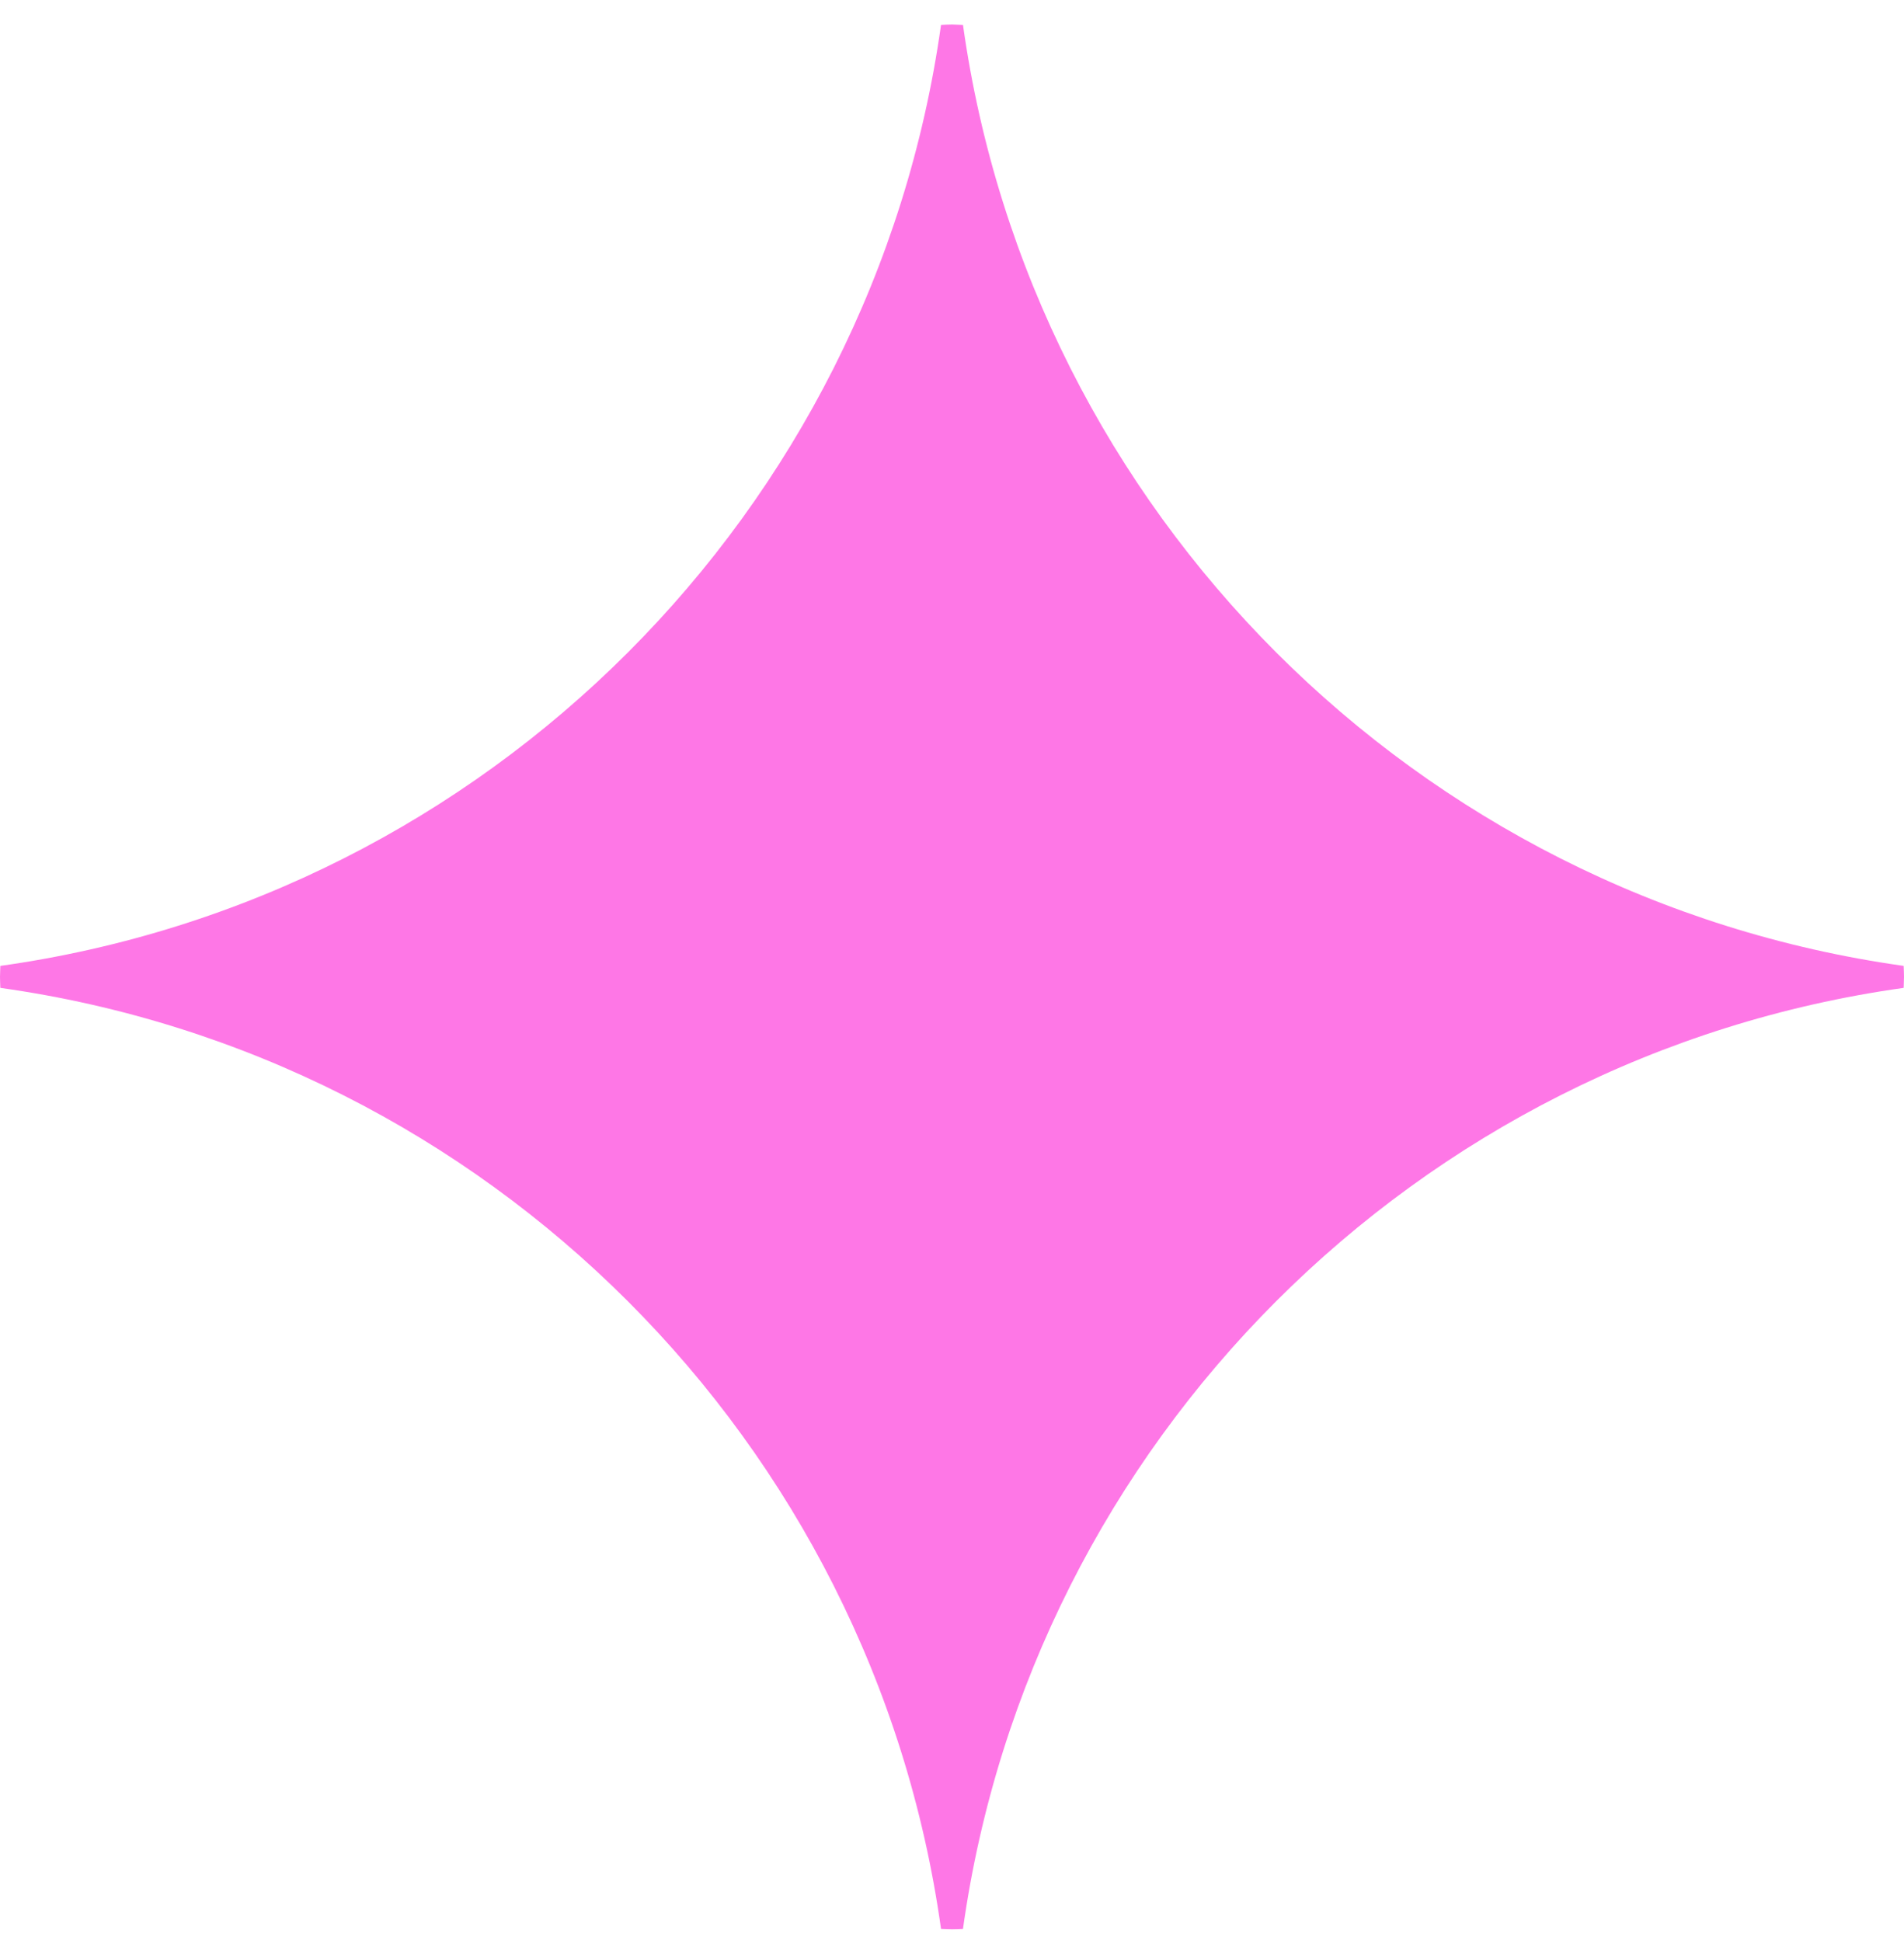 <?xml version="1.0" encoding="UTF-8"?> <svg xmlns="http://www.w3.org/2000/svg" width="51" height="52" viewBox="0 0 51 52" fill="none"><path d="M25.794 0.666C25.695 0.666 25.599 0.657 25.5 0.657C25.401 0.657 25.305 0.663 25.206 0.666C23.377 13.716 13.059 24.038 0.009 25.863C0.009 25.962 0 26.058 0 26.157C0 26.256 0.006 26.353 0.009 26.452C13.059 28.28 23.38 38.598 25.206 51.648C25.305 51.648 25.401 51.657 25.5 51.657C25.599 51.657 25.695 51.651 25.794 51.648C27.623 38.598 37.941 28.277 50.991 26.452C50.991 26.353 51 26.256 51 26.157C51 26.058 50.994 25.962 50.991 25.863C37.944 24.035 27.623 13.713 25.794 0.666Z" fill="#FE77E6"></path></svg> 